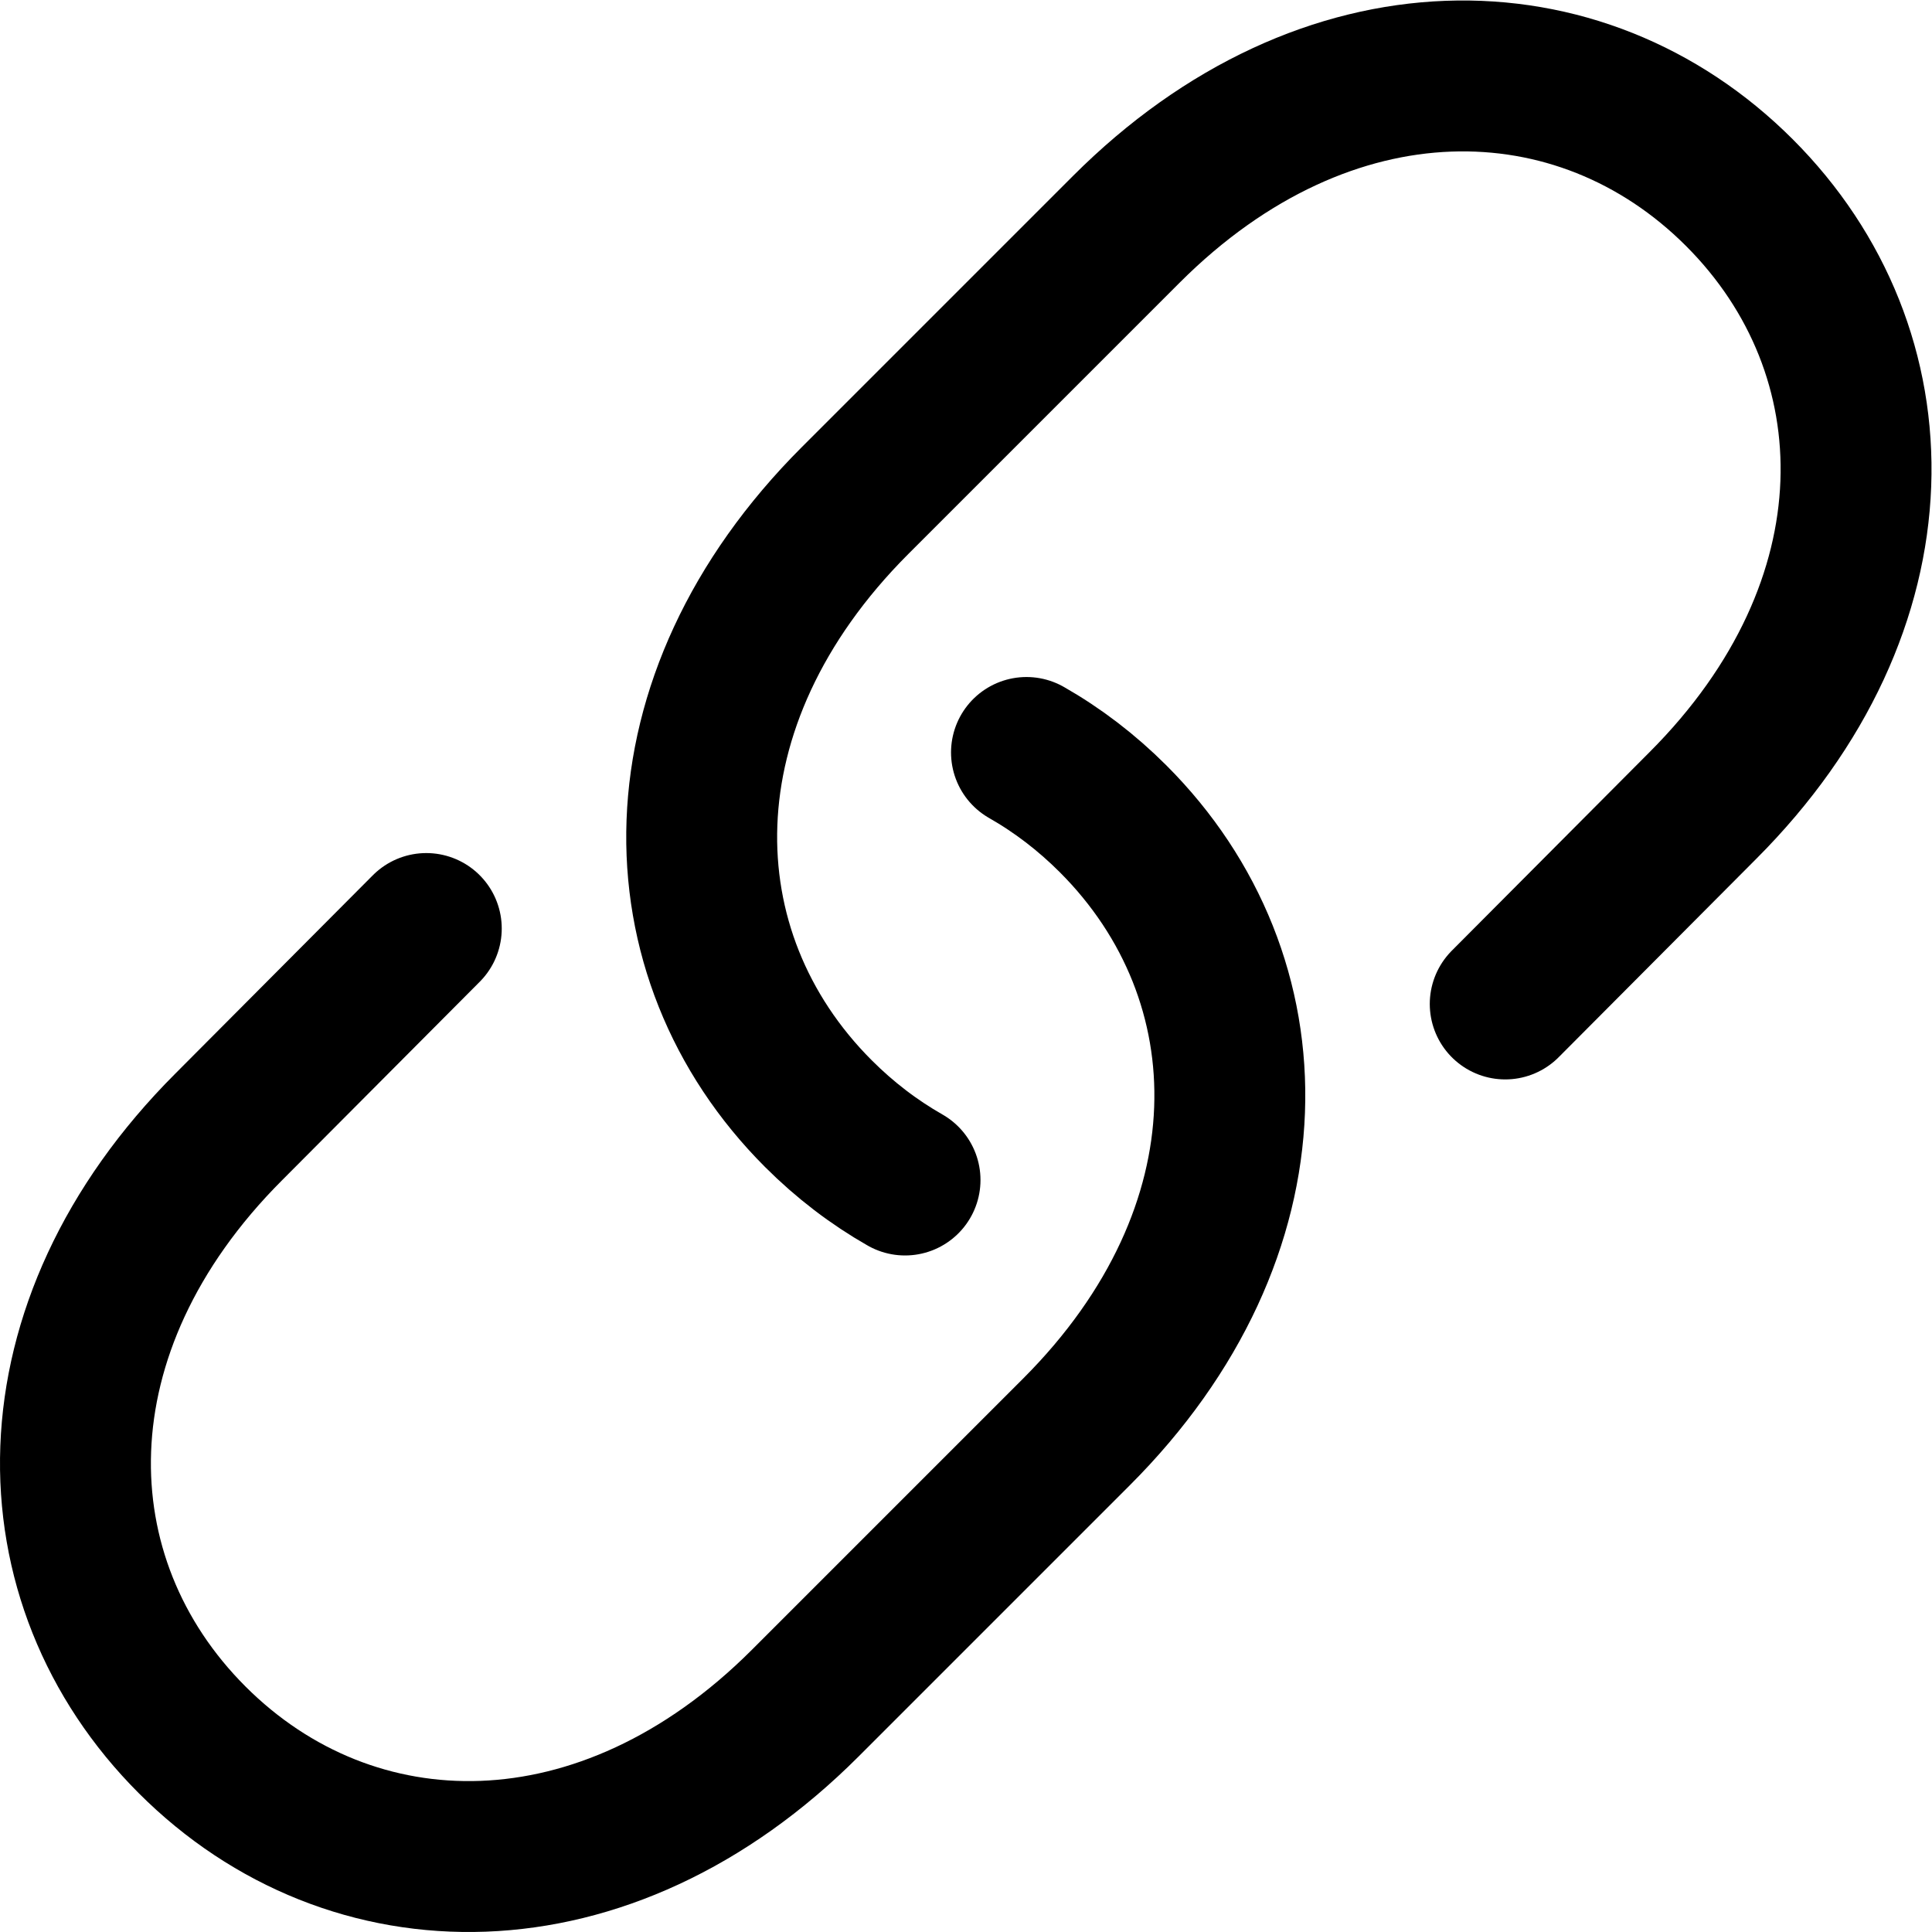 <?xml version="1.0" encoding="UTF-8" standalone="no"?>
<!-- Created with Inkscape (http://www.inkscape.org/) -->

<svg
   version="1.1"
   id="svg1563"
   xml:space="preserve"
   width="682.667"
   height="682.667"
   viewBox="0 0 682.667 682.667"
   xmlns="http://www.w3.org/2000/svg"
   xmlns:svg="http://www.w3.org/2000/svg"><defs
     id="defs1567"><clipPath
       clipPathUnits="userSpaceOnUse"
       id="clipPath1577"><path
         d="M 0,512 H 512 V 0 H 0 Z"
         id="path1575" /></clipPath></defs><g
     id="g1569"
     transform="matrix(1.333,0,0,-1.333,0,682.667)"><g
       id="g1571"><g
         id="g1573"
         clip-path="url(#clipPath1577)"><g
           id="g1579"
           transform="translate(272.096,312.666)"><path
             d="m 0,0 c 8.231,-4.688 15.949,-10.575 22.973,-17.598 42.19,-42.19 43.345,-109.439 -9.733,-162.517 l -71.886,-71.887 c -53.079,-53.078 -120.328,-51.923 -162.518,-9.732 -42.19,42.19 -43.346,109.439 9.732,162.517 l 52.336,52.551"
             style="fill:none;stroke:#000000;stroke-width:40;stroke-linecap:round;stroke-linejoin:round;stroke-miterlimit:10;stroke-dasharray:none;stroke-opacity:1"
             id="path1581" /></g><g
           id="g1583"
           transform="translate(239.904,199.334)"><path
             d="m 0,0 c -8.231,4.688 -15.949,10.574 -22.973,17.598 -42.19,42.191 -43.345,109.439 9.733,162.517 l 71.886,71.886 c 53.079,53.079 120.328,51.923 162.518,9.733 42.19,-42.191 43.346,-109.439 -9.732,-162.517 L 159.096,46.666"
             style="fill:none;stroke:#000000;stroke-width:40;stroke-linecap:round;stroke-linejoin:round;stroke-miterlimit:10;stroke-dasharray:none;stroke-opacity:1"
             id="path1585" /></g></g></g></g></svg>
